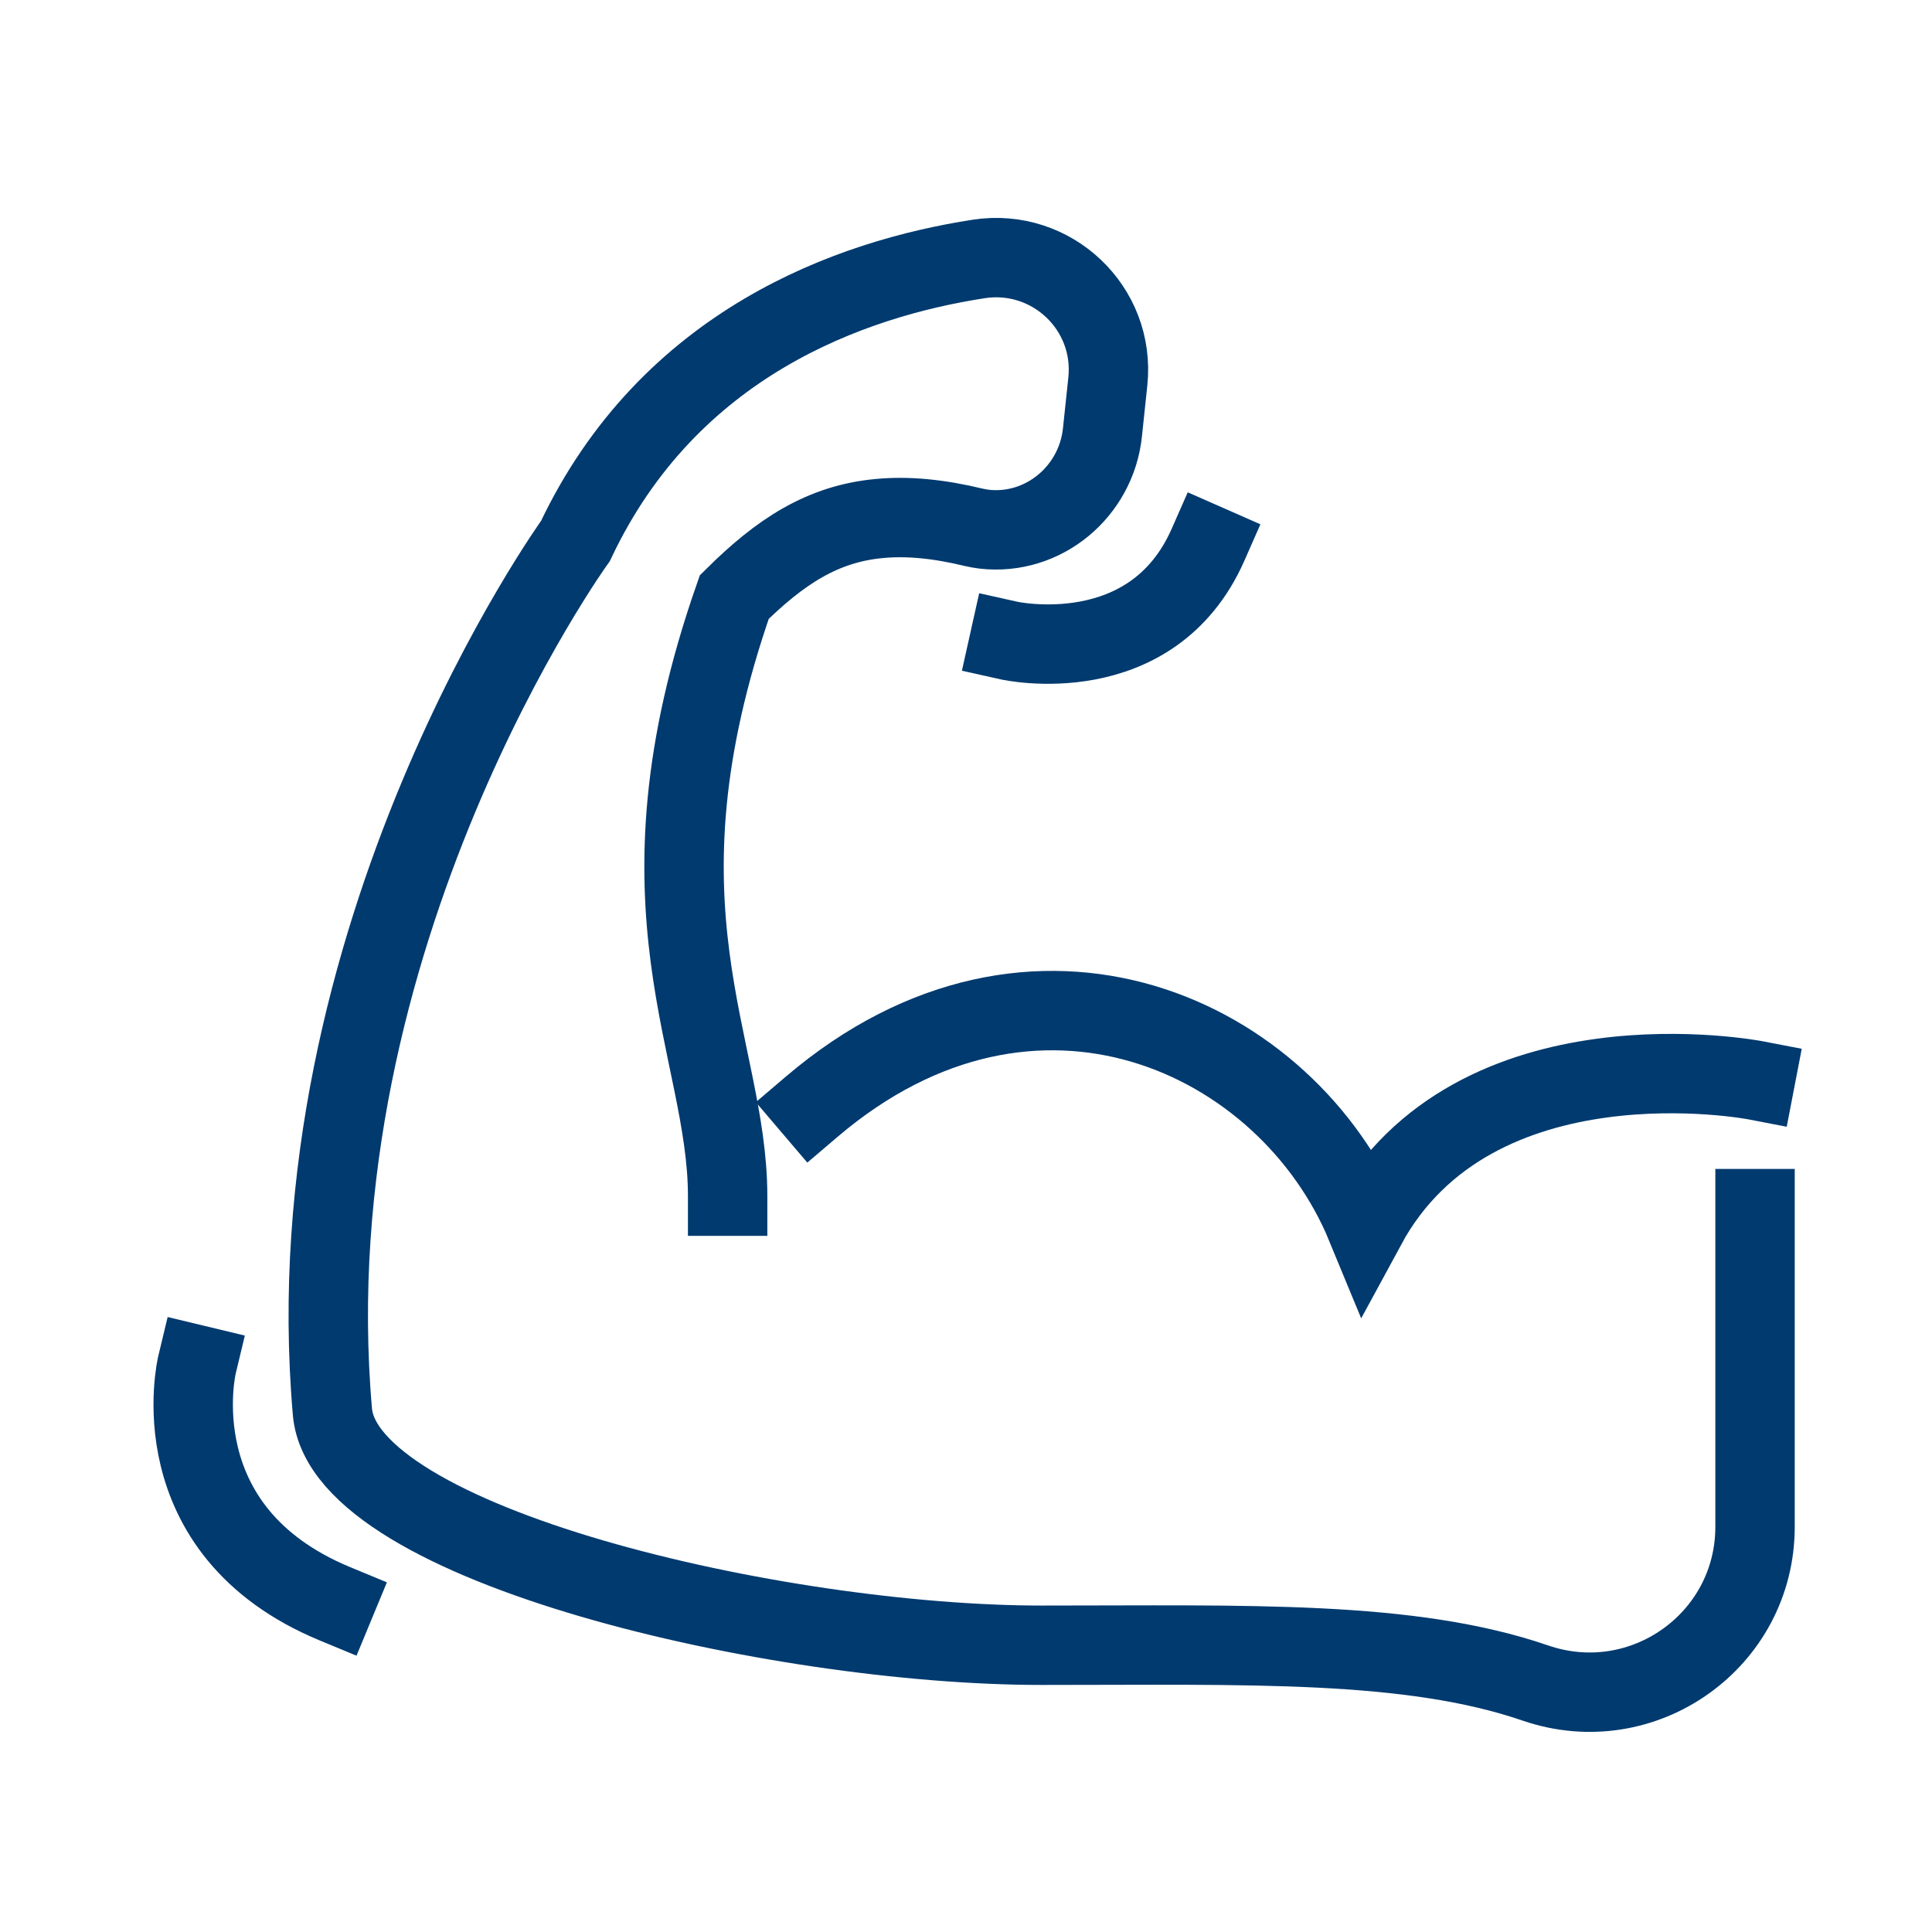 <svg width="64" height="64" viewBox="0 0 64 64" fill="none" xmlns="http://www.w3.org/2000/svg">
<path d="M24.104 39.625C24.104 34.661 20.712 30.103 24.324 19.778C25.825 18.291 27.233 17.346 29.146 17.175C30.056 17.09 31.08 17.182 32.282 17.474C32.381 17.495 32.488 17.516 32.602 17.53C34.564 17.751 36.314 16.286 36.52 14.323L36.698 12.638C36.954 10.206 34.835 8.208 32.424 8.578C28.186 9.232 22.163 11.358 19.062 17.922C19.062 17.922 9.633 30.963 11.012 46.771C11.396 51.18 25.718 54.501 34.508 54.501C41.341 54.501 46.703 54.323 50.863 55.753C54.426 56.976 58.138 54.345 58.138 50.576V40.037" stroke="#003A6F" stroke-width="2.63" stroke-miterlimit="10" stroke-linecap="square"/>
<path d="M58.145 35.785C58.145 35.785 48.837 33.993 45.252 40.613C42.657 34.32 34.28 30.366 26.892 36.659" stroke="#003A6F" stroke-width="2.63" stroke-miterlimit="10" stroke-linecap="square"/>
<path d="M33.434 21.221C33.434 21.221 38.156 22.273 40.019 18.042" stroke="#003A6F" stroke-width="2.63" stroke-miterlimit="10" stroke-linecap="square"/>
<path d="M6.525 45.214C6.525 45.214 5.21 50.69 11.098 53.129" stroke="#003A6F" stroke-width="2.63" stroke-miterlimit="10" stroke-linecap="square"/>
</svg>
